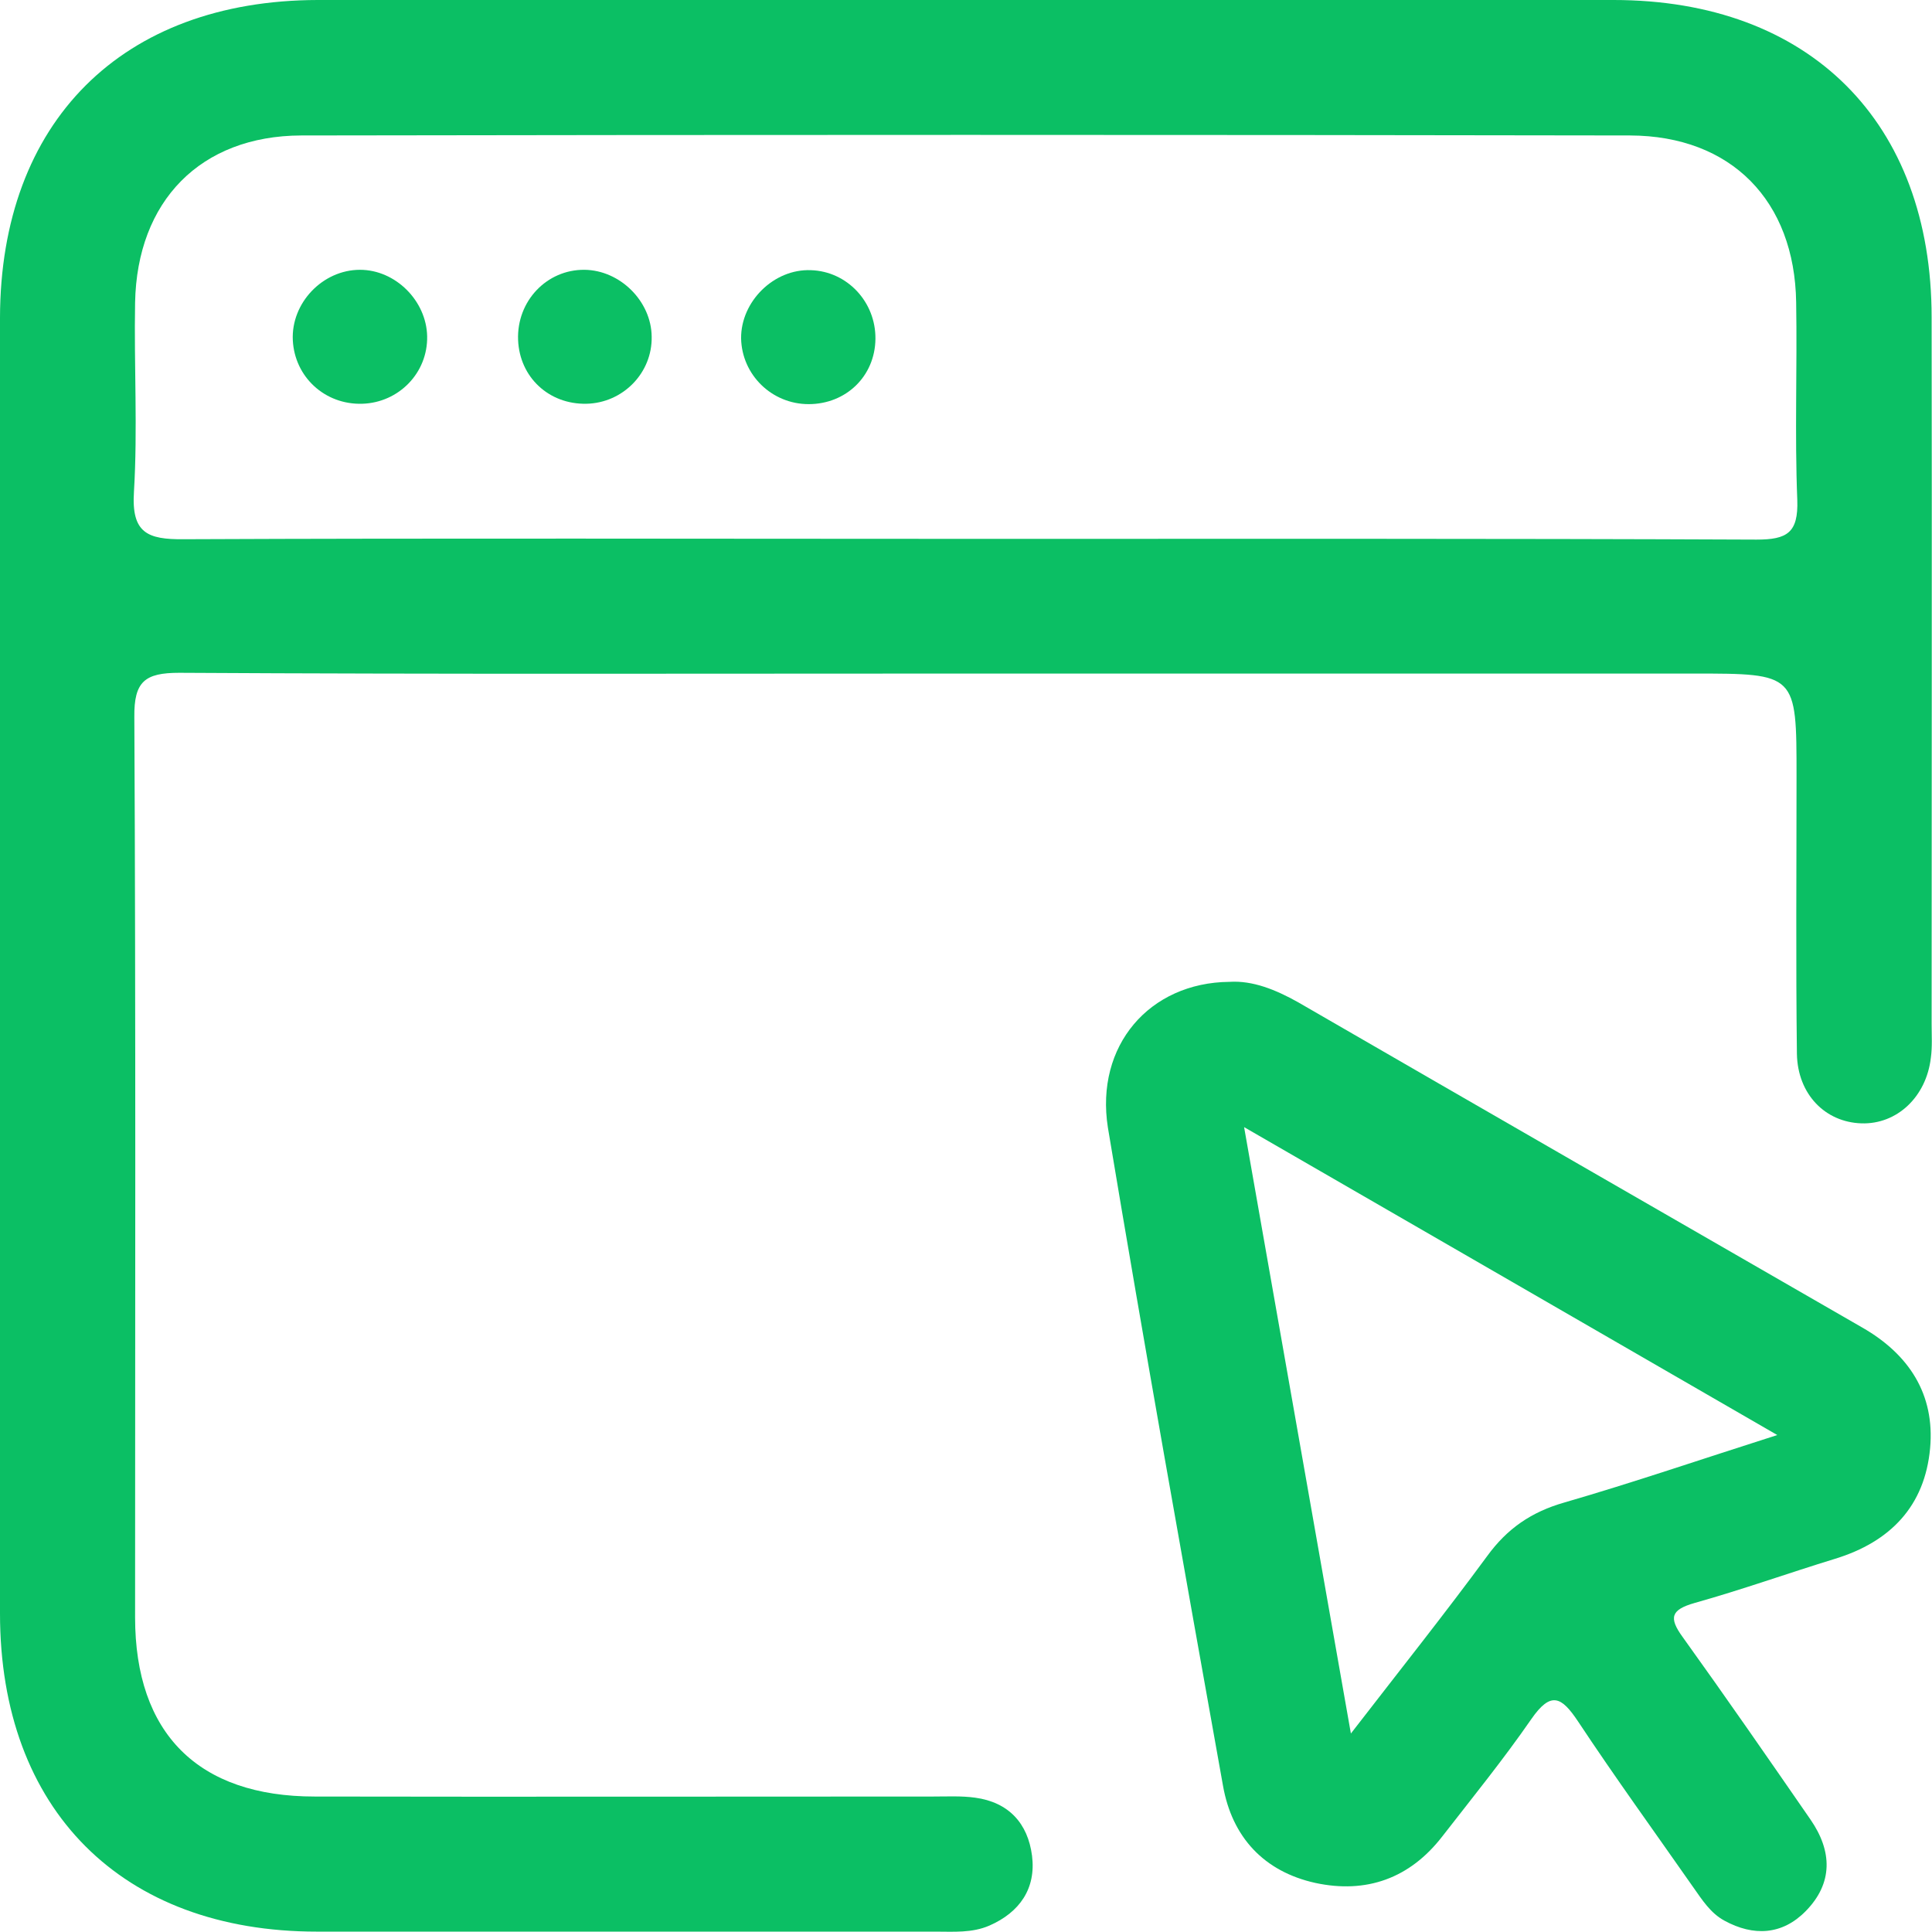 <?xml version="1.0" encoding="utf-8"?>
<!-- Generator: Adobe Illustrator 27.1.0, SVG Export Plug-In . SVG Version: 6.00 Build 0)  -->
<svg version="1.1" id="Layer_1" xmlns="http://www.w3.org/2000/svg" xmlns:xlink="http://www.w3.org/1999/xlink" x="0px" y="0px"
	 viewBox="0 0 512 512" style="enable-background:new 0 0 512 512;" xml:space="preserve">
<style type="text/css">
	.st0{fill:#0BBF64;}
</style>
<g>
	<path class="st0" d="M256,178.5c-69.5,0-139,0.2-208.5-0.2c-9.1,0-12,2.3-11.9,11.7c0.4,79.5,0.2,159.1,0.2,238.6
		c0,30.8,16.7,47.5,47.6,47.5c54.6,0.1,109.3,0,163.9,0c3.7,0,7.5-0.2,11.1,0.3c8.9,1.2,14,6.8,15.1,15.4c1.1,8.7-3.3,15-11.3,18.5
		c-4.6,2-9.5,1.6-14.3,1.6c-54.6,0-109.3,0-163.9,0C32.3,511.9,0,479.6,0,427.6C0,313.2,0,198.7,0,84.2C0.1,32.3,32.3,0.1,84.2,0
		c114.5,0,228.9,0,343.4,0c51.9,0,84.3,32.3,84.3,84.1c0.1,62.4,0,124.9,0,187.3c0,3,0.2,6-0.2,8.9c-1.2,10.4-9,17.7-18.4,17.4
		c-9.6-0.3-16.9-7.7-17.1-18.4c-0.3-24.5-0.1-49.1-0.1-73.6c0-27.2,0-27.2-27.3-27.2C384.6,178.5,320.3,178.5,256,178.5z M256,142.8
		c69.8,0,139.7-0.1,209.5,0.2c8.1,0,11.1-1.8,10.8-10.5c-0.7-17.4,0-34.9-0.3-52.4C475.6,53.2,458.8,36,432,35.9
		c-117.4-0.2-234.8-0.2-352.2,0c-26.7,0.1-43.5,17.4-44,44.3c-0.3,16.7,0.7,33.5-0.3,50.1c-0.7,10.9,3.5,12.7,13.2,12.6
		C117.9,142.6,187,142.8,256,142.8z"/>
	<path class="st0" d="M325.8,260.2c6.2-0.4,12.3,2.1,18.2,5.4c49.8,28.8,99.7,57.5,149.5,86.2c12.4,7.1,19.3,17.7,18,32
		c-1.4,15.3-10.5,24.8-25.2,29.3c-12.4,3.8-24.7,8.2-37.2,11.7c-6.3,1.8-6.9,3.9-3.2,9c11.5,16,22.7,32.2,33.9,48.4
		c5.8,8.4,6,16.9-1.3,24.3c-6.2,6.3-13.8,6.7-21.5,2.5c-3.7-2-5.9-5.5-8.3-8.9c-10.2-14.6-20.7-29.1-30.5-43.9
		c-4.4-6.6-7.2-8.1-12.4-0.6c-7.4,10.7-15.6,20.8-23.6,31.1c-8.6,11.1-20.1,15.2-33.6,12.3c-13.6-3-22.1-12.1-24.5-25.8
		c-10.4-58.1-20.8-116.2-30.5-174.4C290.2,277.1,304.6,260.4,325.8,260.2z M329.7,298.7c9.6,54.5,18.7,106.1,28.3,160.7
		c13.3-17.2,25-31.9,36.1-47c5.3-7.3,11.7-11.7,20.4-14.2c18.3-5.3,36.4-11.5,56.5-17.9C423.6,352.9,378,326.6,329.7,298.7z"/>
	<path class="st0" d="M232,89.8c-0.1,9.9-7.8,17.3-17.7,17.3c-9.8,0-17.7-7.8-17.9-17.4c-0.1-9.8,8.7-18.5,18.5-18.1
		C224.5,71.9,232.1,80,232,89.8z"/>
	<path class="st0" d="M113.2,89.1c0.2,9.7-7.5,17.6-17.2,17.9c-9.9,0.3-17.9-7.1-18.4-16.8c-0.5-9.9,7.9-18.7,17.8-18.7
		C104.8,71.5,113,79.7,113.2,89.1z"/>
	<path class="st0" d="M155.4,107c-9.9,0.2-17.7-7-18.1-16.9c-0.4-10.3,7.6-18.7,17.6-18.6c9.4,0.1,17.7,8.3,17.8,17.7
		C172.9,98.8,165.1,106.8,155.4,107z"/>
</g>
</svg>

